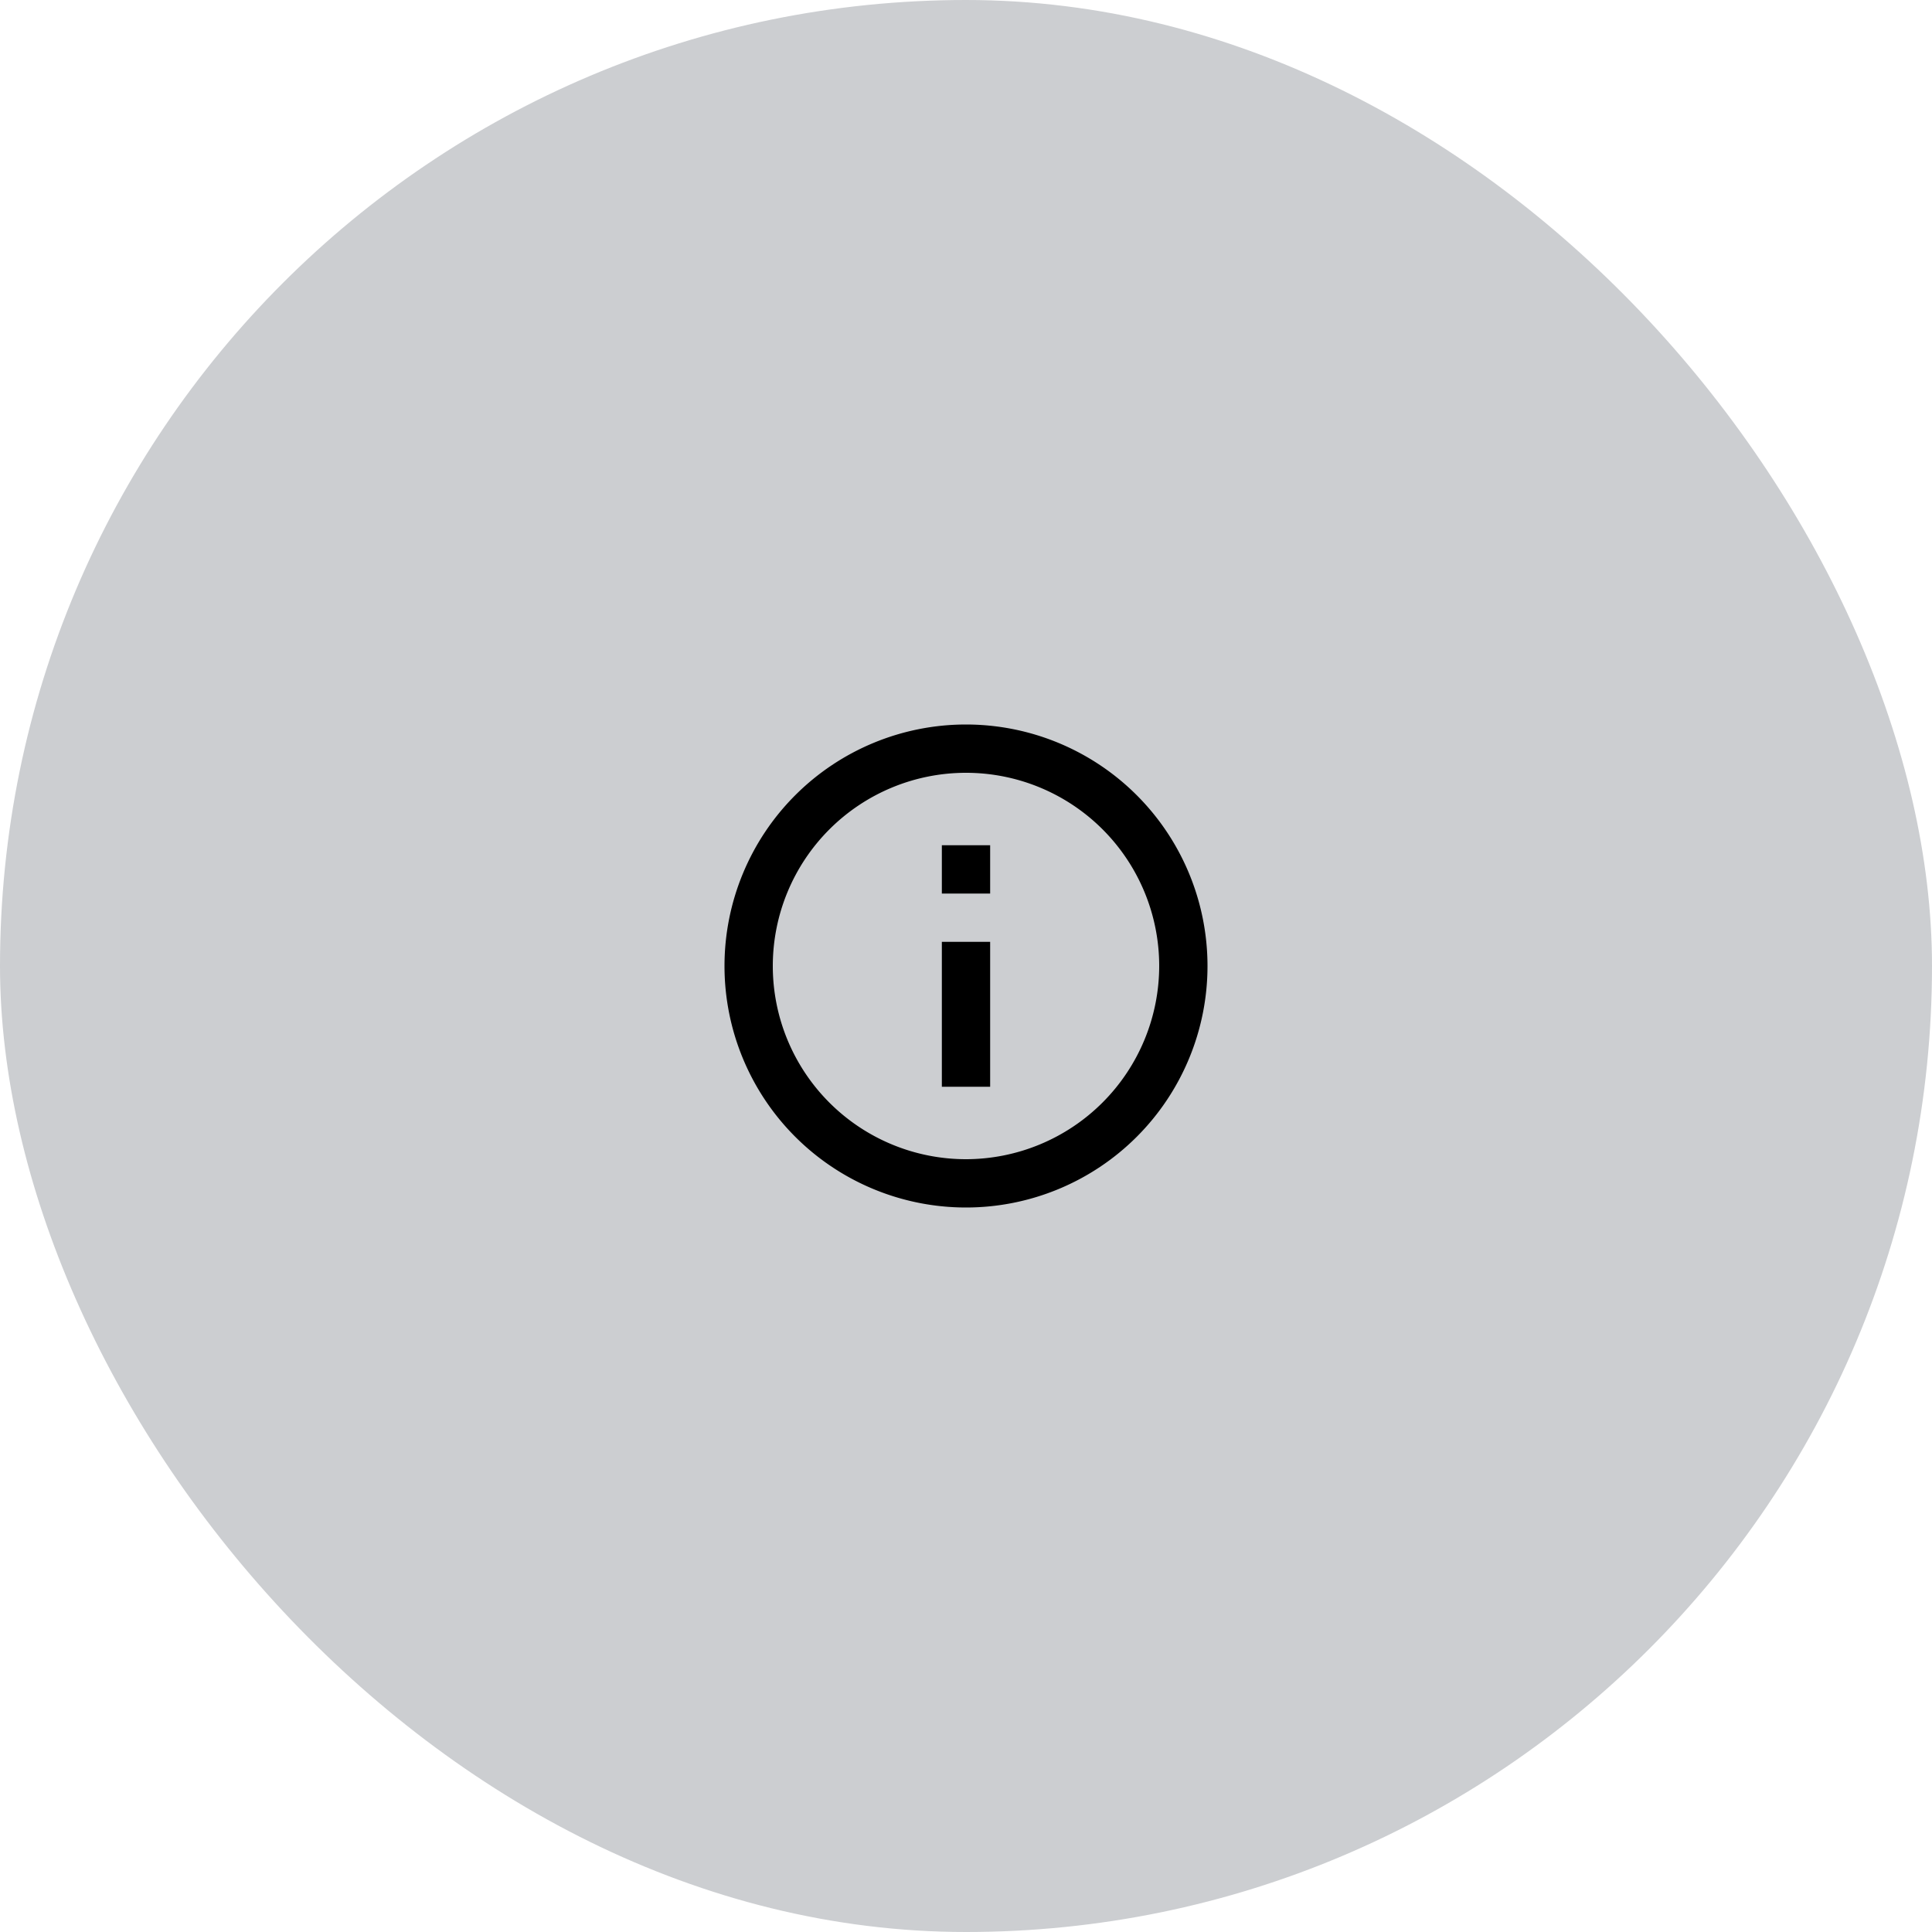 <svg xmlns="http://www.w3.org/2000/svg" width="80" height="80" viewBox="0 0 80 80">
  <g id="Group_307" data-name="Group 307" transform="translate(-199 -810)">
    <rect id="bg" width="80" height="80" rx="40" transform="translate(199 810)" fill="#ccced1"/>
    <path id="ic_info" d="M11,17h2V11H11ZM12,2A10,10,0,1,0,22,12,10,10,0,0,0,12,2Zm0,18a8,8,0,1,1,8-8A8.011,8.011,0,0,1,12,20ZM11,9h2V7H11Z" transform="translate(227 838)"/>
  </g>
</svg>
